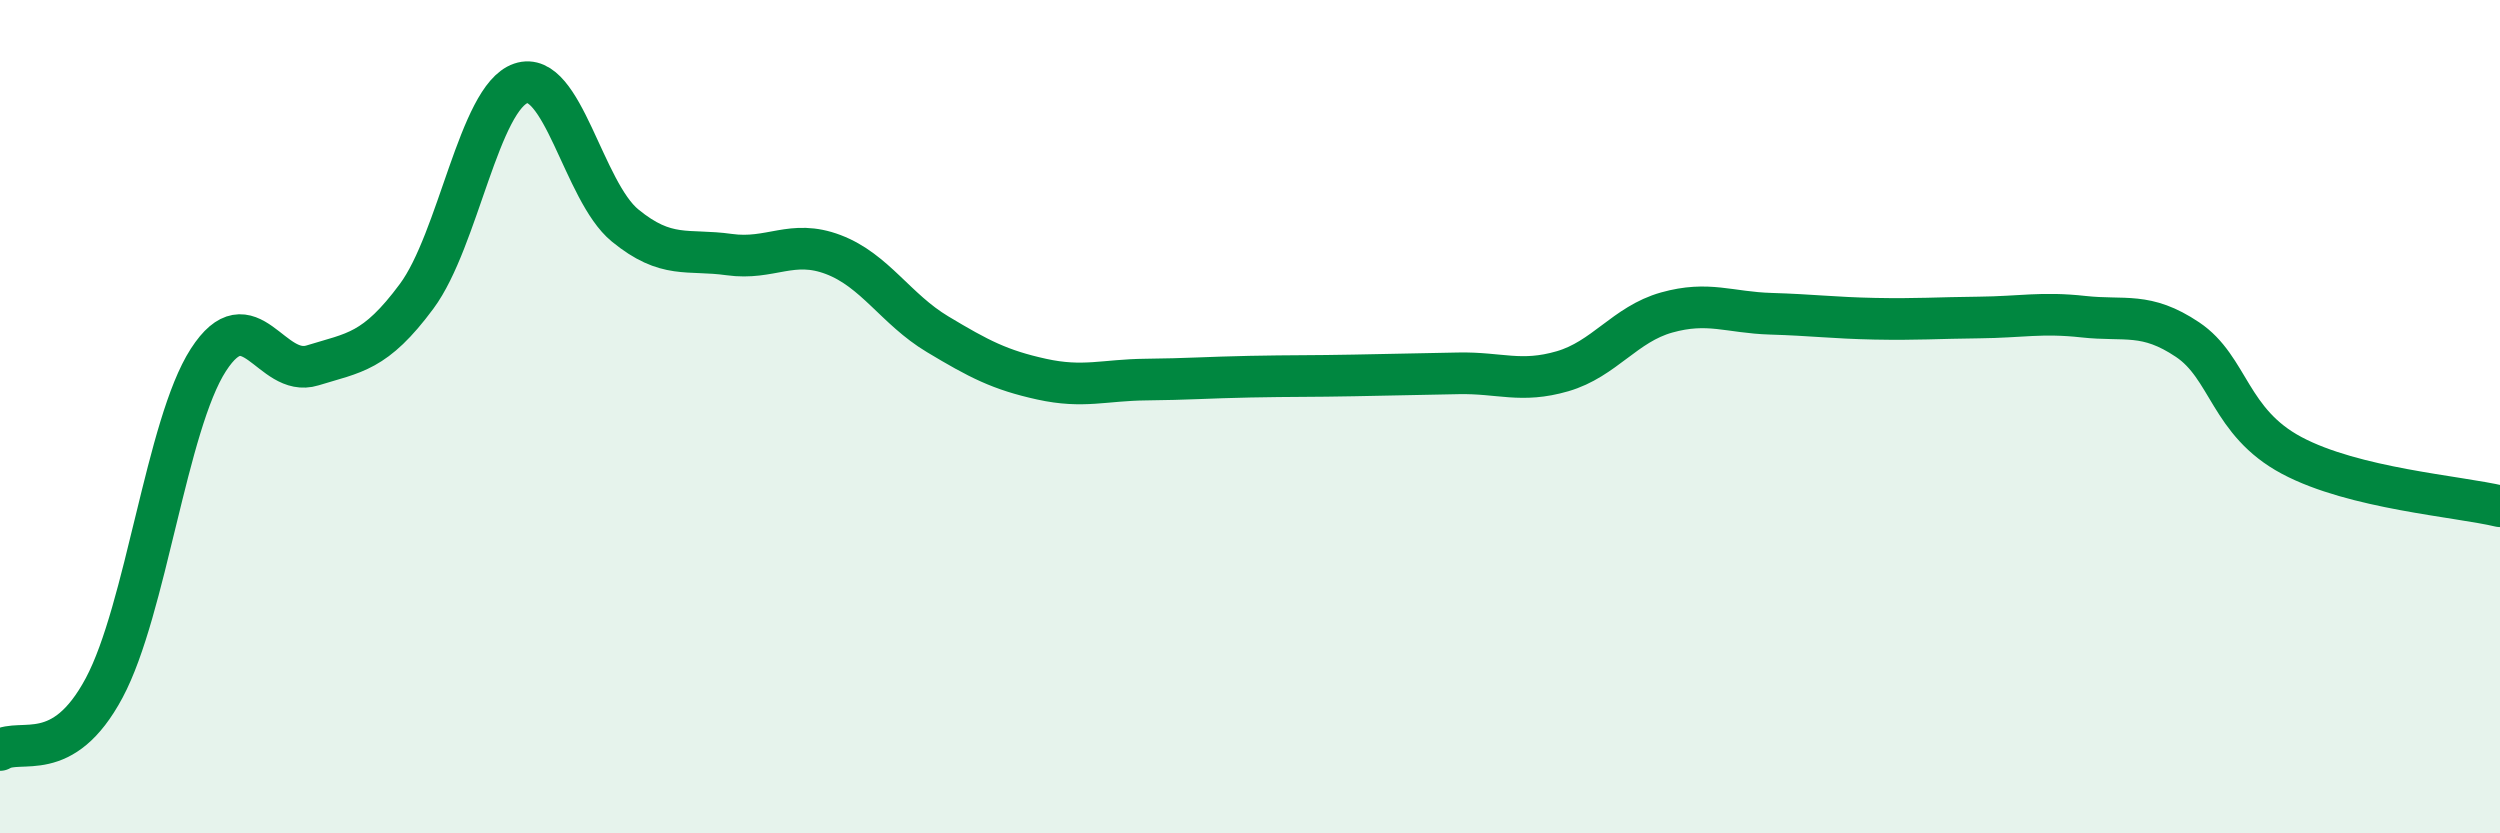 
    <svg width="60" height="20" viewBox="0 0 60 20" xmlns="http://www.w3.org/2000/svg">
      <path
        d="M 0,18 C 0.5,17.7 1.5,18.38 2.5,16.51 C 3.5,14.64 4,10.19 5,8.64 C 6,7.09 6.5,9.08 7.5,8.77 C 8.5,8.46 9,8.46 10,7.11 C 11,5.76 11.5,2.34 12.5,2 C 13.5,1.66 14,4.59 15,5.41 C 16,6.23 16.5,5.97 17.5,6.11 C 18.5,6.25 19,5.73 20,6.11 C 21,6.49 21.5,7.42 22.5,8.02 C 23.5,8.62 24,8.88 25,9.1 C 26,9.32 26.5,9.12 27.5,9.11 C 28.5,9.1 29,9.06 30,9.04 C 31,9.02 31.5,9.03 32.5,9.01 C 33.5,8.99 34,8.98 35,8.96 C 36,8.94 36.5,9.2 37.5,8.91 C 38.5,8.62 39,7.78 40,7.5 C 41,7.22 41.5,7.5 42.5,7.53 C 43.5,7.56 44,7.63 45,7.65 C 46,7.67 46.5,7.63 47.5,7.62 C 48.5,7.61 49,7.49 50,7.6 C 51,7.71 51.5,7.48 52.5,8.15 C 53.5,8.82 53.5,10.13 55,10.93 C 56.5,11.73 59,11.91 60,12.15L60 20L0 20Z"
        fill="#008740"
        opacity="0.1"
        stroke-linecap="round"
        stroke-linejoin="round"
      />
      <path
        d="M 0,18 C 0.5,17.7 1.5,18.38 2.5,16.51 C 3.5,14.64 4,10.19 5,8.64 C 6,7.09 6.5,9.08 7.5,8.77 C 8.5,8.46 9,8.46 10,7.11 C 11,5.76 11.5,2.34 12.5,2 C 13.5,1.66 14,4.59 15,5.41 C 16,6.23 16.5,5.97 17.5,6.11 C 18.5,6.25 19,5.73 20,6.11 C 21,6.49 21.5,7.42 22.5,8.02 C 23.5,8.62 24,8.88 25,9.1 C 26,9.32 26.5,9.12 27.5,9.11 C 28.5,9.1 29,9.06 30,9.04 C 31,9.02 31.5,9.03 32.5,9.01 C 33.5,8.99 34,8.98 35,8.96 C 36,8.94 36.5,9.2 37.5,8.91 C 38.5,8.62 39,7.78 40,7.5 C 41,7.22 41.5,7.5 42.5,7.53 C 43.5,7.56 44,7.63 45,7.65 C 46,7.67 46.5,7.63 47.5,7.62 C 48.5,7.61 49,7.49 50,7.6 C 51,7.71 51.5,7.48 52.5,8.15 C 53.5,8.82 53.5,10.13 55,10.93 C 56.5,11.73 59,11.91 60,12.15"
        stroke="#008740"
        stroke-width="1"
        fill="none"
        stroke-linecap="round"
        stroke-linejoin="round"
      />
    </svg>
  